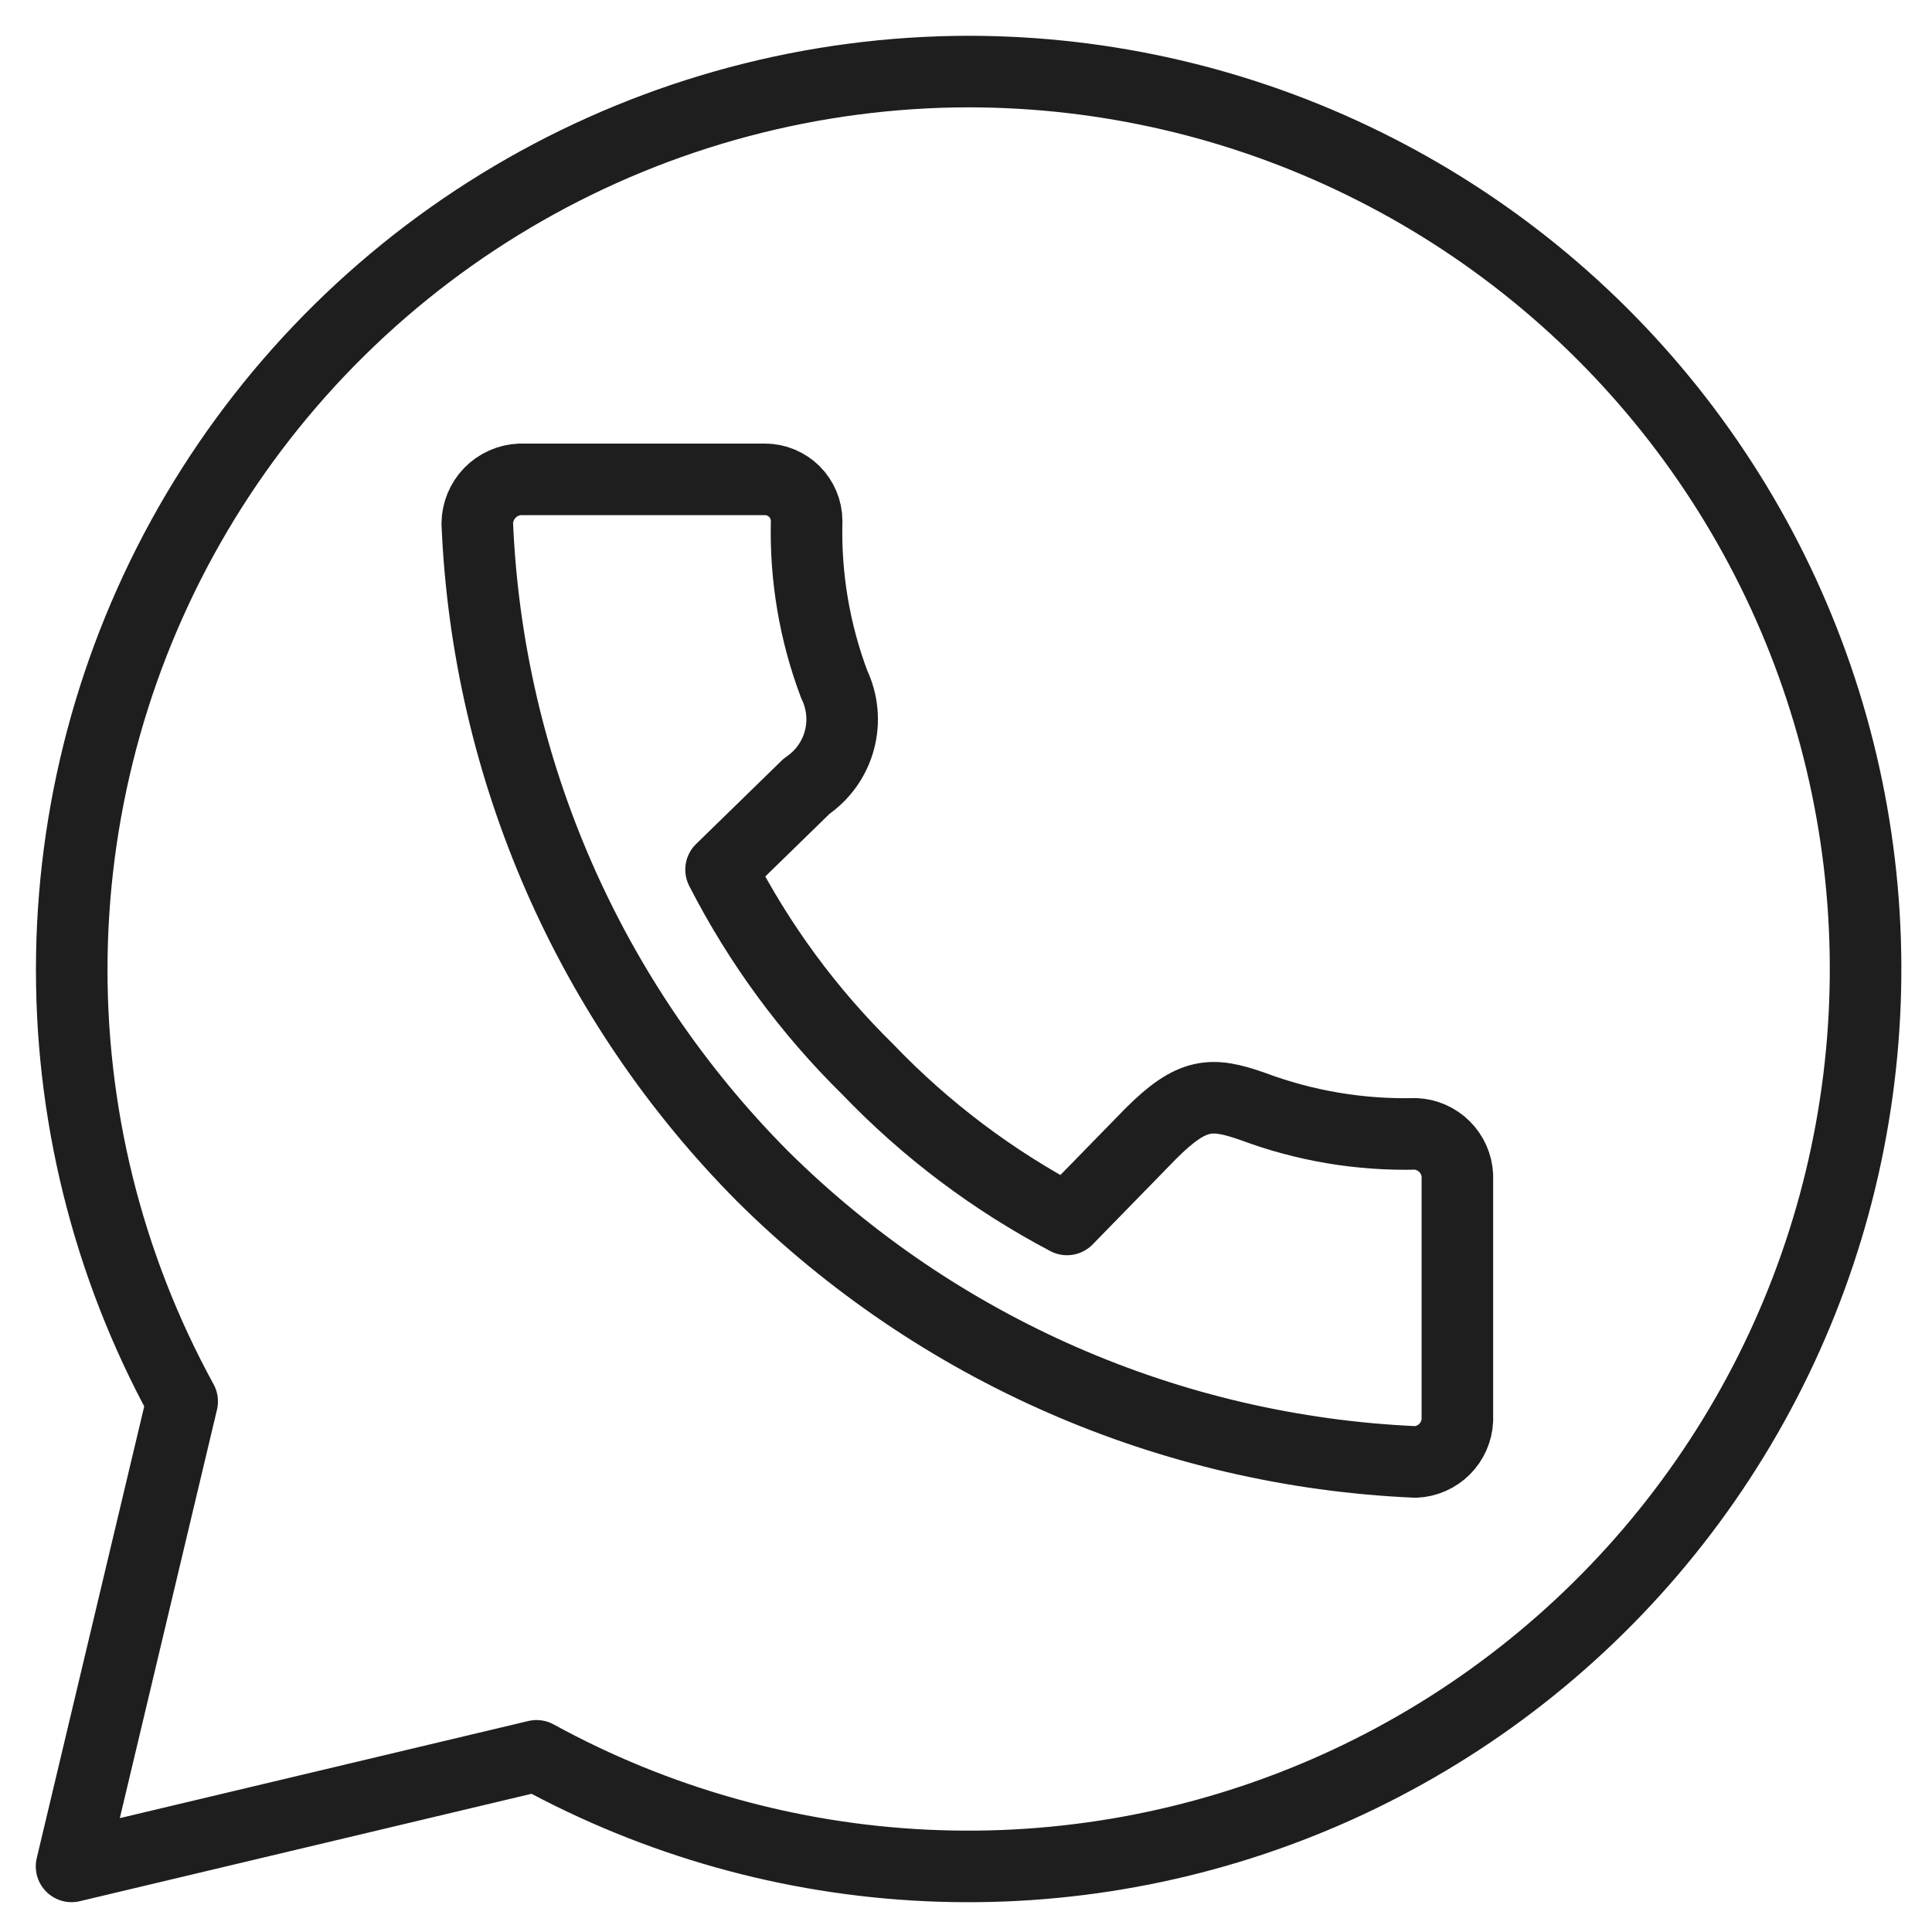 <?xml version="1.0" encoding="UTF-8"?> <svg xmlns="http://www.w3.org/2000/svg" width="27" height="27" viewBox="0 0 27 27" fill="none"> <path d="M13.542 1C11.363 1.002 9.223 1.572 7.331 2.652C5.439 3.732 3.861 5.286 2.751 7.161C1.642 9.036 1.04 11.168 1.004 13.346C0.968 15.524 1.499 17.674 2.546 19.585L1 26.083L7.498 24.538C9.174 25.457 11.039 25.981 12.948 26.07C14.858 26.159 16.762 25.81 18.517 25.05C20.271 24.29 21.828 23.139 23.069 21.685C24.31 20.231 25.203 18.512 25.678 16.661C26.153 14.809 26.199 12.873 25.812 11.001C25.425 9.129 24.615 7.37 23.444 5.859C22.273 4.348 20.772 3.125 19.055 2.283C17.339 1.44 15.453 1.002 13.542 1ZM7.271 6.699H10.689C10.844 6.699 10.992 6.761 11.102 6.87C11.211 6.979 11.273 7.128 11.273 7.282C11.253 8.06 11.384 8.835 11.658 9.563C11.775 9.807 11.801 10.085 11.73 10.347C11.66 10.608 11.497 10.835 11.273 10.987L10.077 12.153C10.607 13.189 11.3 14.132 12.13 14.947C12.939 15.791 13.878 16.498 14.912 17.042L16.079 15.846C16.663 15.262 16.931 15.262 17.503 15.461C18.231 15.734 19.005 15.865 19.783 15.846C19.936 15.853 20.08 15.917 20.188 16.025C20.296 16.133 20.36 16.277 20.367 16.429V19.848C20.36 20 20.296 20.144 20.188 20.252C20.08 20.36 19.936 20.424 19.783 20.431C16.352 20.281 13.099 18.859 10.66 16.441C8.238 14.004 6.815 10.75 6.67 7.317C6.671 7.157 6.735 7.003 6.846 6.888C6.958 6.773 7.11 6.705 7.271 6.699Z" stroke="#1E1E1E" stroke-linecap="round" stroke-linejoin="round"></path> </svg> 